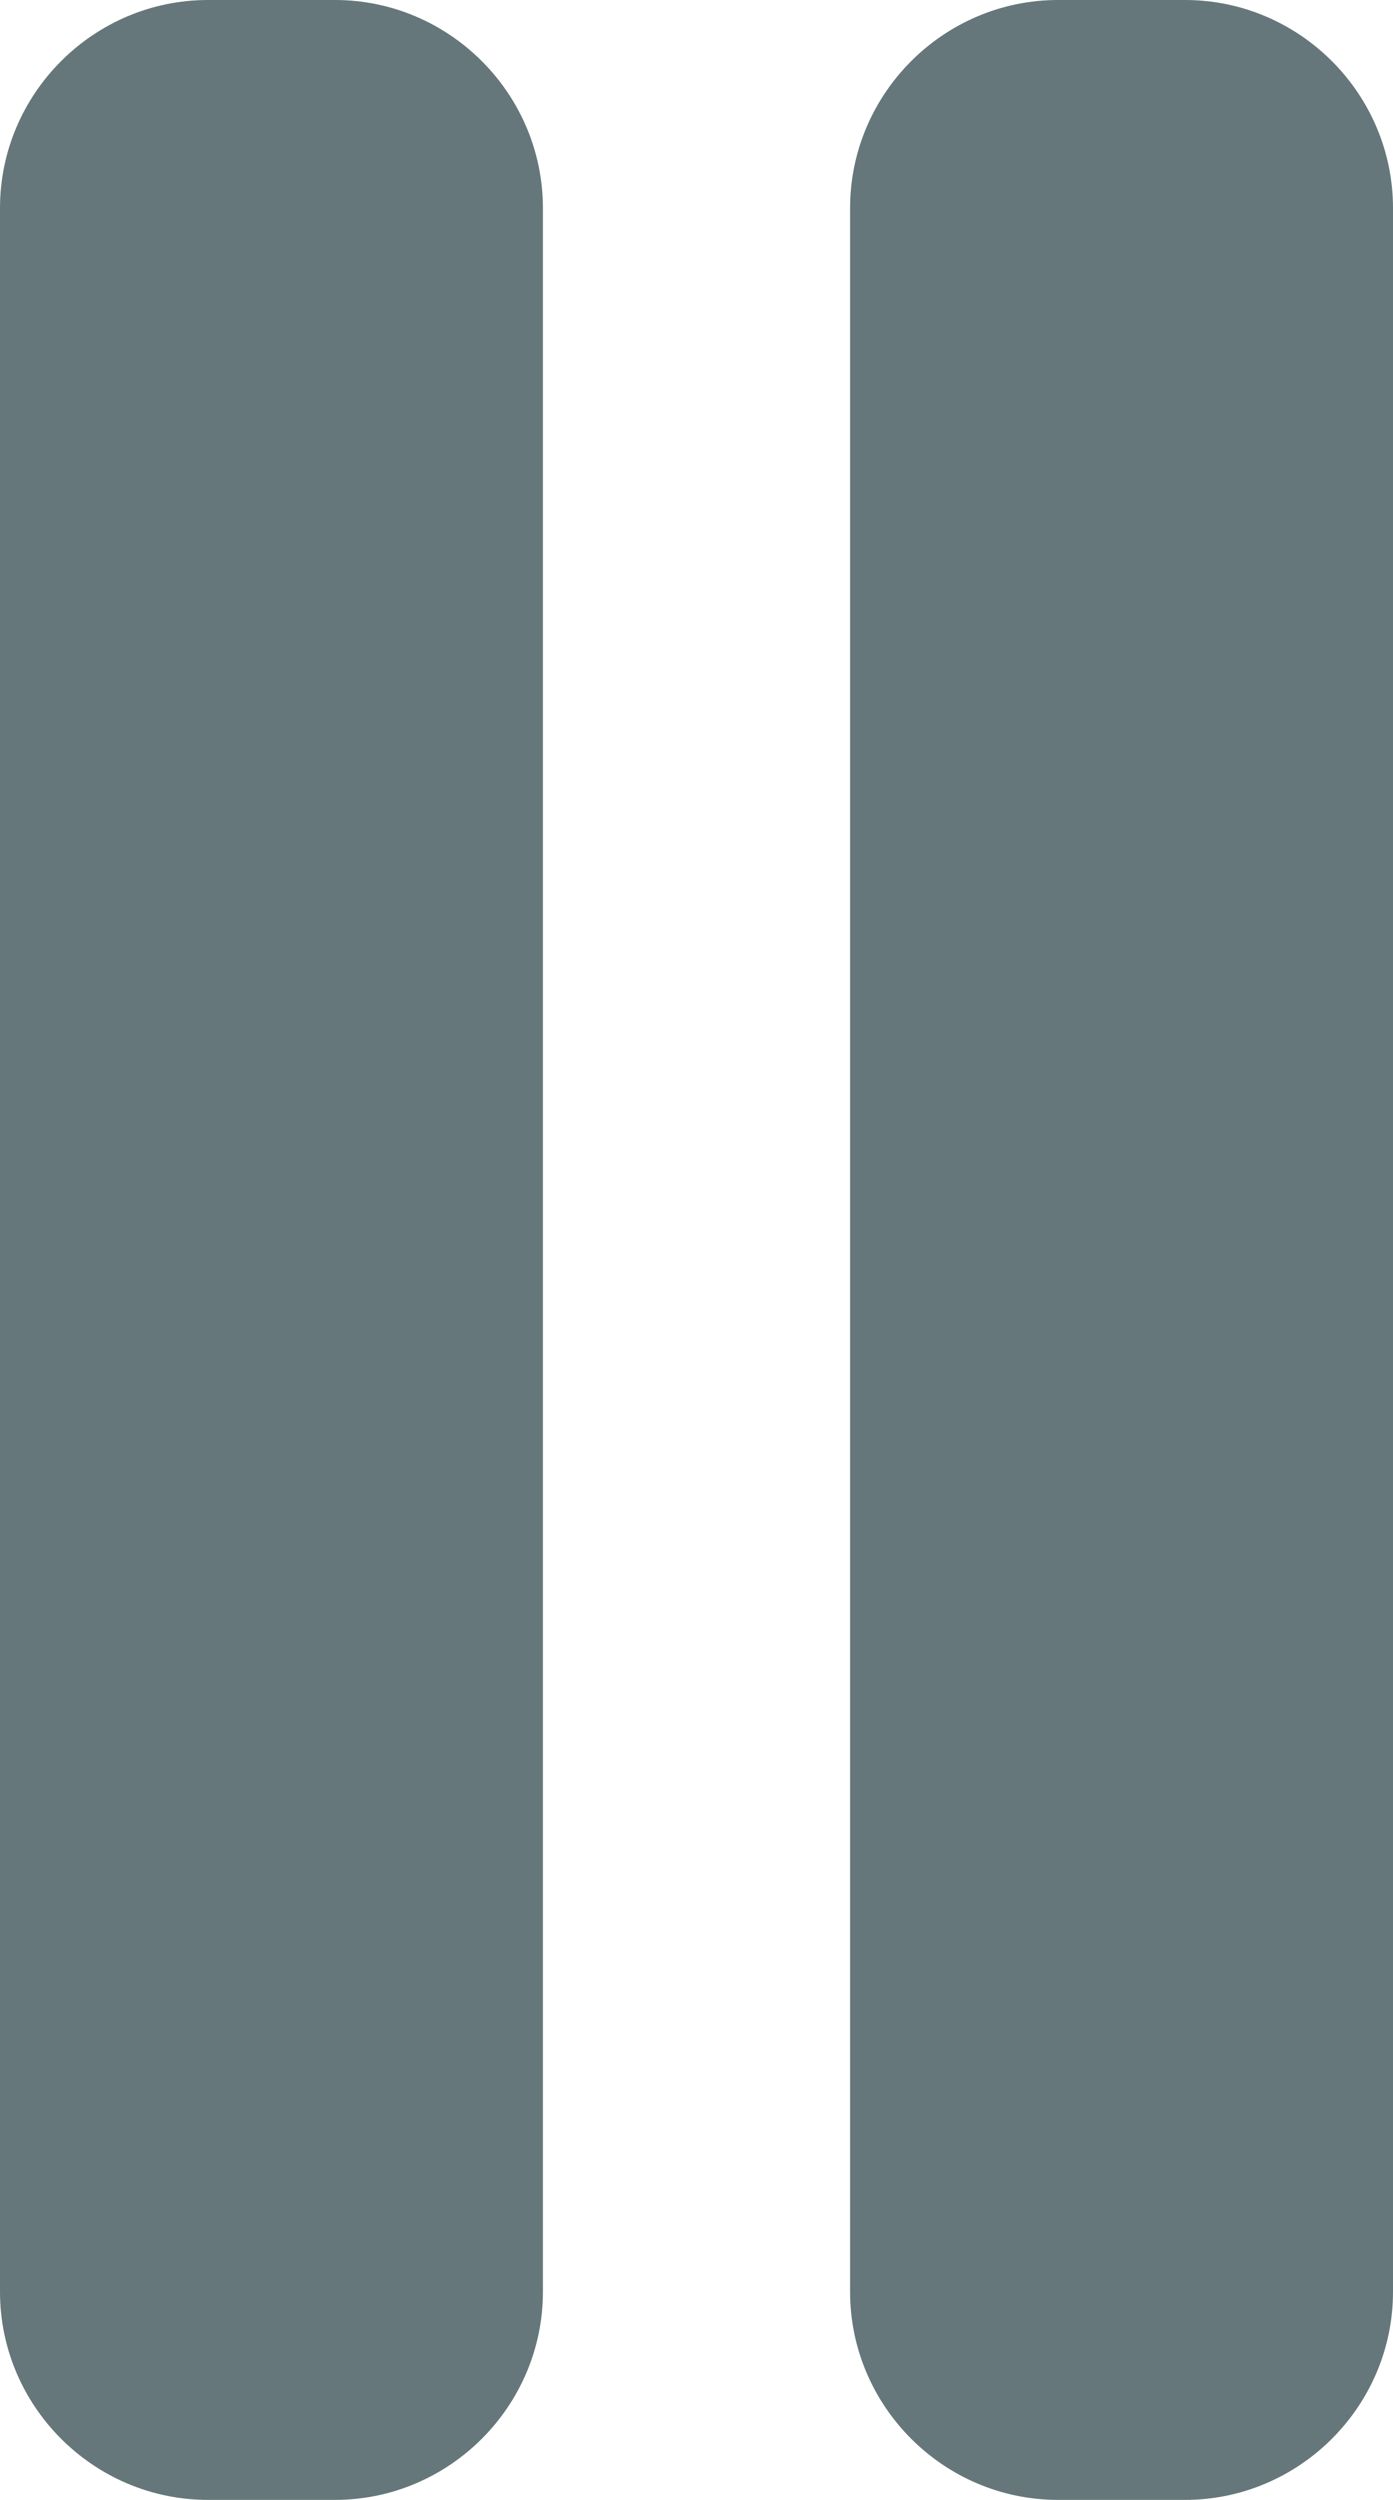 <?xml version="1.0" encoding="UTF-8"?>
<svg xmlns="http://www.w3.org/2000/svg" id="Layer_2" viewBox="0 0 20.09 36.04">
  <defs>
    <style>.cls-1{stroke-width:0px; fill:#65777A;}</style>
  </defs>
  <g id="layout">
    <path class="cls-1" d="m7.83,33.04c0,1.65-1.35,3-3,3h-1.83c-1.65,0-3-1.35-3-3V3C0,1.35,1.35,0,3,0h1.83c1.65,0,3,1.35,3,3v30.04ZM20.09,3c0-1.65-1.35-3-3-3h-1.83c-1.65,0-3,1.35-3,3v30.04c0,1.65,1.35,3,3,3h1.83c1.65,0,3-1.35,3-3V3Z"></path>
  </g>
</svg>
